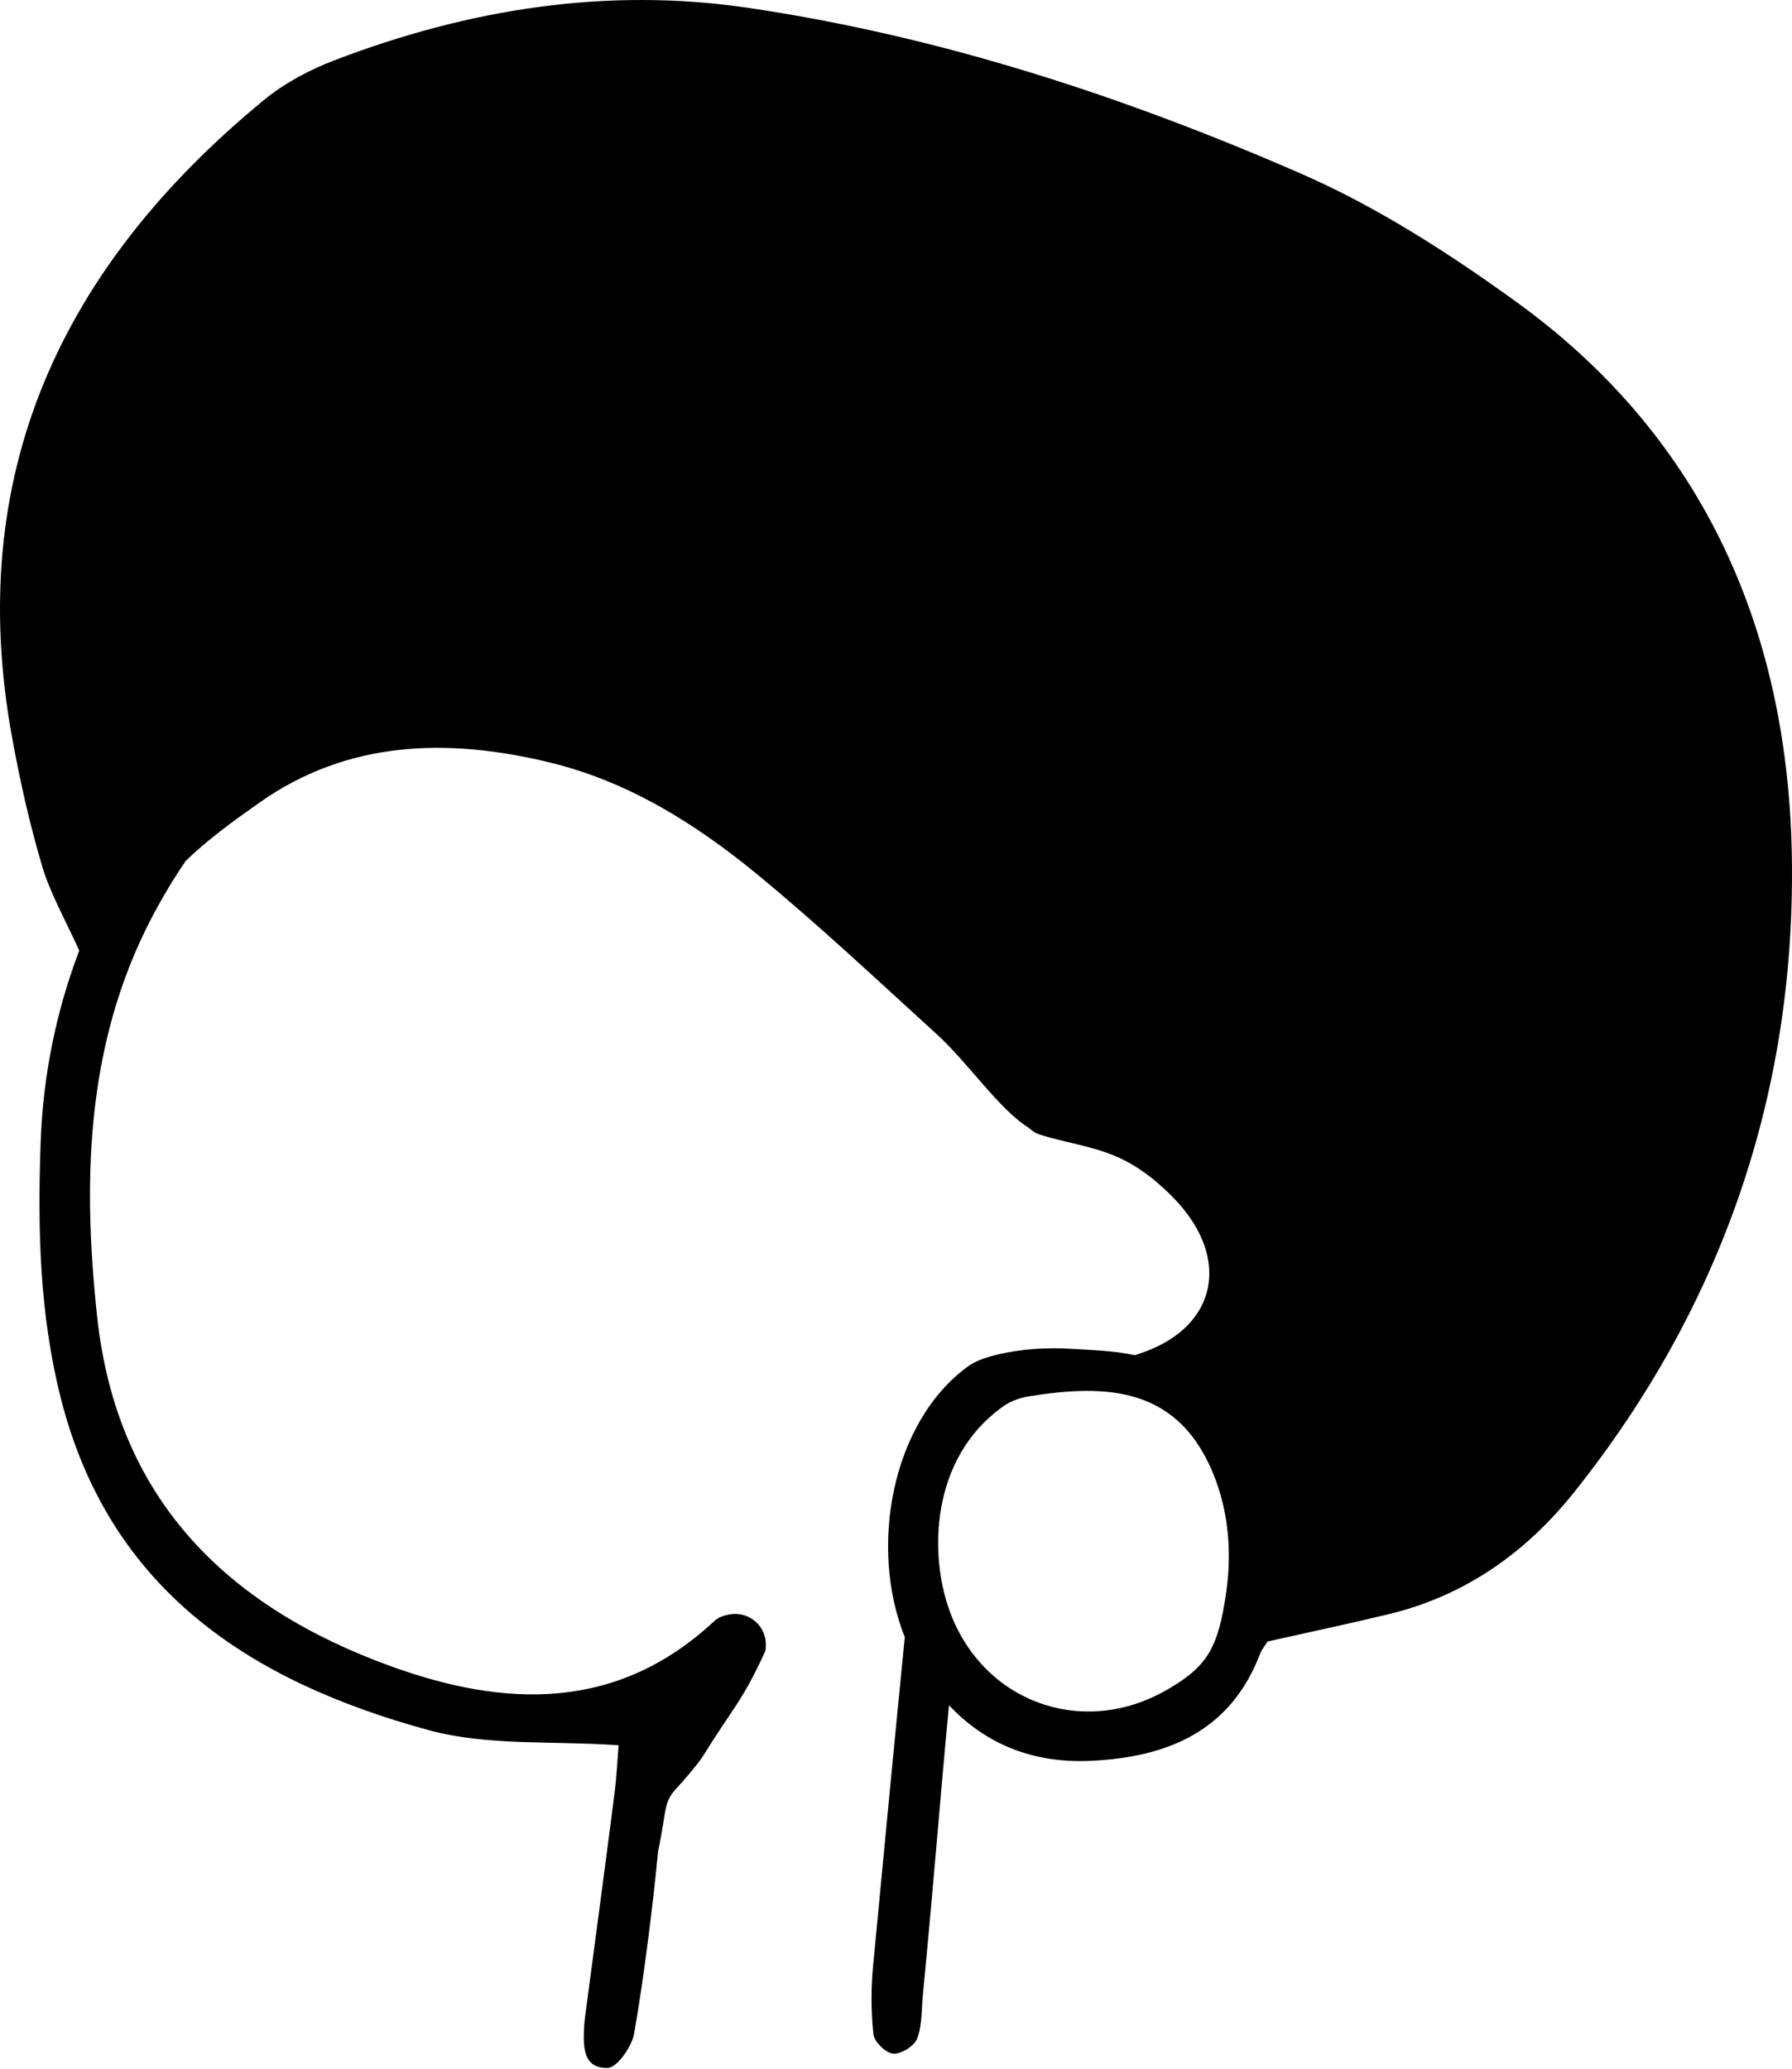 <?xml version="1.0" encoding="UTF-8"?> <svg xmlns="http://www.w3.org/2000/svg" width="621" height="717" viewBox="0 0 621 717" fill="none"> <path fill-rule="evenodd" clip-rule="evenodd" d="M116.089 20.819C107.391 24.141 98.685 28.72 91.528 34.604C21.597 92.074 -12.562 163.979 4.218 255.724C6.96 270.702 10.302 285.644 14.641 300.226C17.358 309.366 22.22 317.867 27.462 329.363C19.514 350.277 14.909 372.427 14.081 395.92C13.028 425.78 13.672 455.372 21.129 484.668C38.109 551.437 87.462 582.798 148.531 599.465C168.864 605.012 191.231 603.099 214.371 604.72C213.978 609.395 213.686 615.704 212.886 621.94C209.571 647.765 206.089 673.57 202.679 699.384C202.531 700.532 202.431 701.685 202.383 702.842C202.119 709.31 202.07 716.655 210.556 716.521C213.794 716.467 218.918 709.242 219.73 704.679C223.041 686.095 226.251 660.237 228.056 641.441C231.35 625.987 229.581 624.694 235.081 618.914C236.99 616.908 242.181 610.788 243.638 608.435C254.073 591.543 257.159 589.698 265.177 572.146C265.369 571.278 265.429 570.377 265.397 569.457C265.153 562.856 259.125 558.149 252.64 559.406C250.647 559.79 248.886 560.423 247.629 561.595C213.734 593.277 174.724 591.563 135.402 577.31C78.788 556.788 40.498 519.631 33.658 456.173C28.334 406.828 30.039 358.559 54.648 314.102C57.706 308.574 60.877 303.367 64.349 298.3C71.951 290.941 80.415 284.79 89.979 278.051C120.616 256.468 155.203 255.644 190.386 264.154C217.829 270.79 241.32 285.576 262.731 303.22C284.029 320.772 304.167 339.744 324.604 358.321C335.357 368.091 346.381 384.53 356.452 390.736C357.634 391.815 358.956 392.679 360.181 393.071C369.723 396.109 377.941 396.881 387.019 400.796C394.764 404.134 402.001 409.986 407.805 416.258C426.149 436.1 421.87 459.159 396.613 468.417C395.508 468.823 394.395 469.207 393.274 469.572C385.647 467.933 379.28 467.88 372.104 467.398C363.13 466.797 354.064 467.302 345.322 469.431C340.947 470.496 337.801 471.729 335.435 473.45C308.931 492.724 301.07 536.162 313.544 567.238C309.802 605.131 306.18 643.034 302.582 680.94C301.83 688.861 301.814 696.974 302.678 704.864C302.962 707.469 306.969 711.368 309.519 711.568C312.253 711.78 316.824 708.938 317.824 706.353C319.59 701.79 319.313 696.418 319.798 691.379C324.02 647.44 325.209 629.648 328.854 590.85C341.463 604.189 357.758 611.069 378.132 610.097C404.554 608.833 426.464 599.903 436.723 572.88C437.232 571.552 438.232 570.407 439.265 568.758C453.038 565.668 467.184 562.686 481.233 559.295C507.735 552.903 528.801 537.981 545.596 516.919C596.47 453.088 621.879 379.571 620.979 298.653C620.094 219.872 591.215 152.131 525.471 104.607C502.063 87.683 477.194 71.665 450.837 60.161C389.508 33.395 325.905 12.577 259.405 2.735C210.18 -4.554 162.328 3.151 116.089 20.819ZM421.185 512.544C425.812 524.86 426.809 538.257 424.987 551.286C422.194 571.275 418.259 577.524 404.286 585.561C375.254 602.264 340.775 589.864 329.183 558.447C321.698 538.157 322.871 505.511 346.763 487.948C349.353 485.806 353.019 484.385 356.382 483.841C383.604 479.438 409.061 480.29 421.185 512.544Z" fill="black"></path> </svg> 